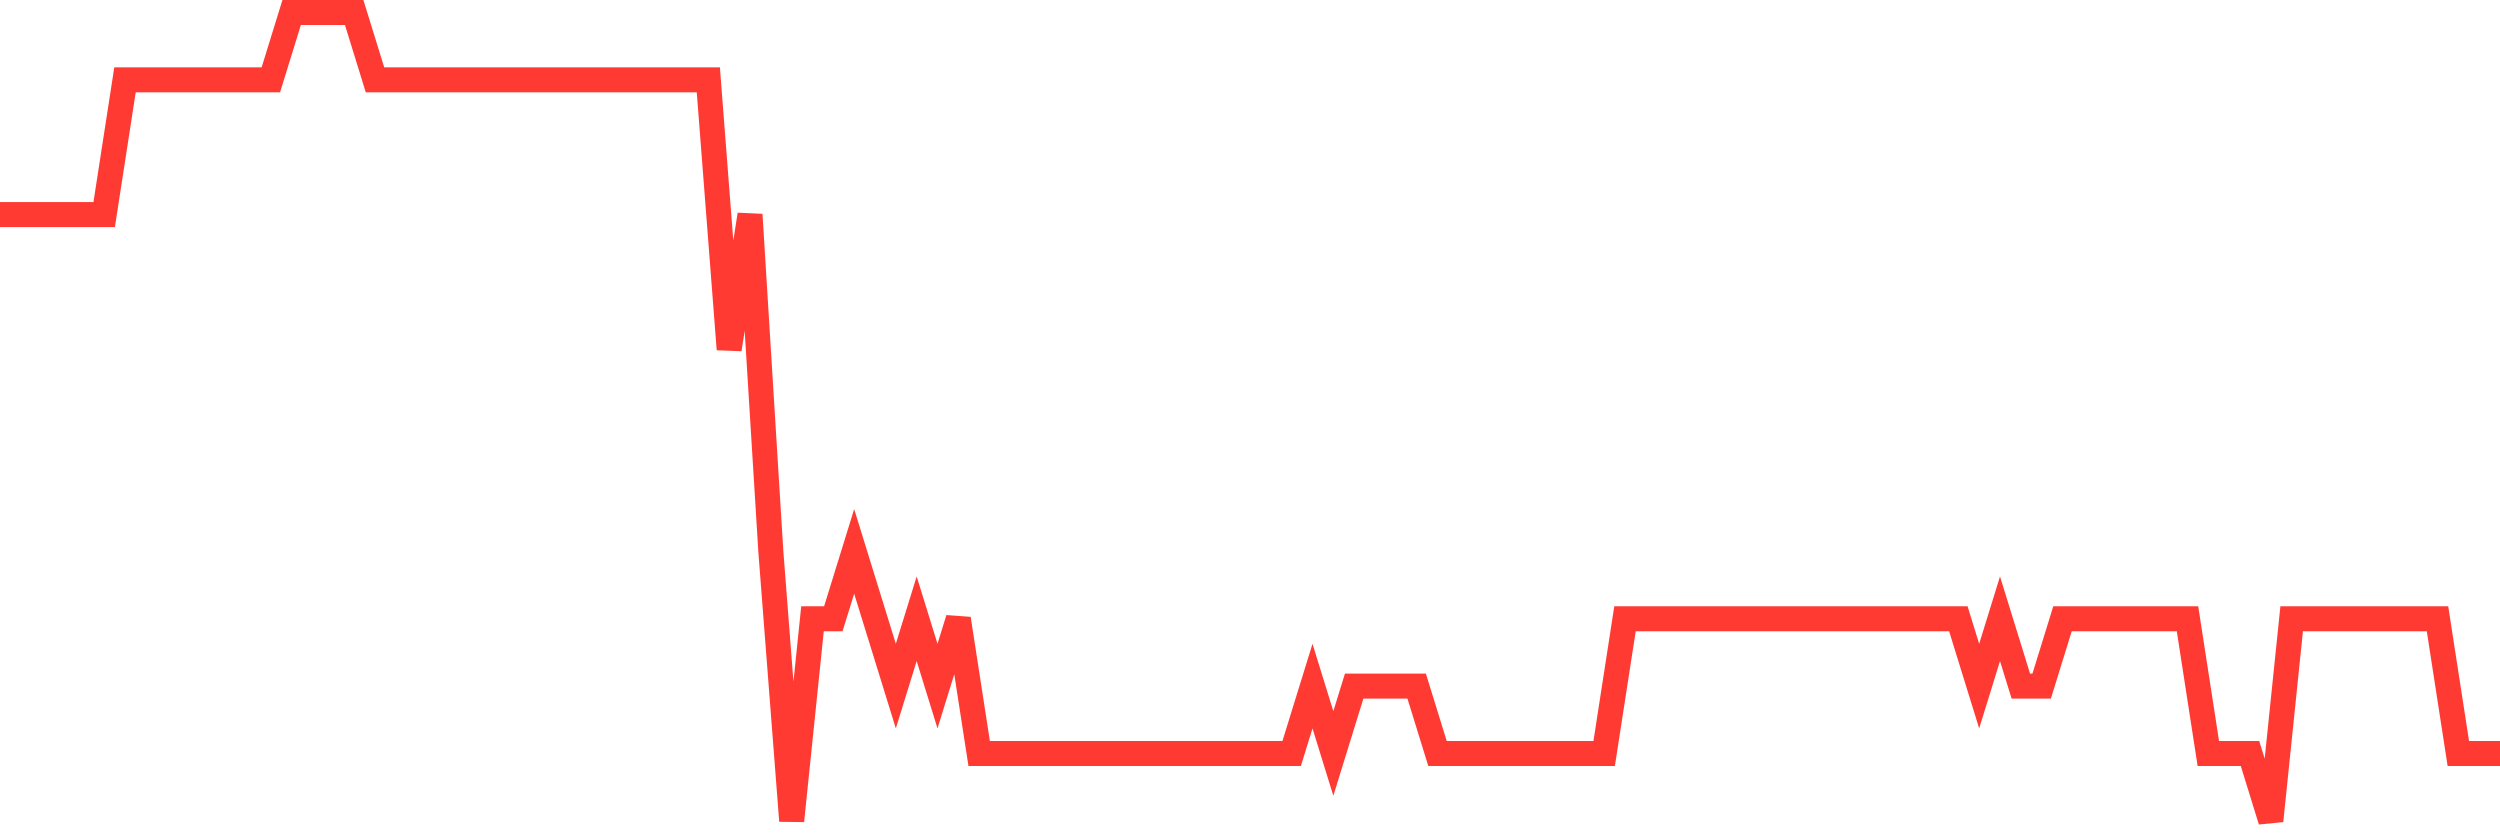 <svg
  xmlns="http://www.w3.org/2000/svg"
  xmlns:xlink="http://www.w3.org/1999/xlink"
  width="120"
  height="40"
  viewBox="0 0 120 40"
  preserveAspectRatio="none"
>
  <polyline
    points="0,10.3 1,10.3 2,10.3 3,10.3 4,10.3 5,10.3 6,3.833 7,3.833 8,3.833 9,3.833 10,3.833 11,3.833 12,3.833 13,3.833 14,0.6 15,0.6 16,0.6 17,0.6 18,3.833 19,3.833 20,3.833 21,3.833 22,3.833 23,3.833 24,3.833 25,3.833 26,3.833 27,3.833 28,3.833 29,3.833 30,3.833 31,3.833 32,3.833 33,3.833 34,3.833 35,16.767 36,10.3 37,26.467 38,39.4 39,29.7 40,29.7 41,26.467 42,29.7 43,32.933 44,29.7 45,32.933 46,29.7 47,36.167 48,36.167 49,36.167 50,36.167 51,36.167 52,36.167 53,36.167 54,36.167 55,36.167 56,36.167 57,36.167 58,36.167 59,36.167 60,36.167 61,36.167 62,36.167 63,32.933 64,36.167 65,32.933 66,32.933 67,32.933 68,32.933 69,36.167 70,36.167 71,36.167 72,36.167 73,36.167 74,36.167 75,36.167 76,36.167 77,36.167 78,29.7 79,29.7 80,29.7 81,29.7 82,29.7 83,29.7 84,29.7 85,29.7 86,29.7 87,29.7 88,29.7 89,29.7 90,29.7 91,29.7 92,29.7 93,29.7 94,29.7 95,32.933 96,29.7 97,32.933 98,32.933 99,29.7 100,29.7 101,29.7 102,29.7 103,29.7 104,29.7 105,29.7 106,36.167 107,36.167 108,36.167 109,39.4 110,29.7 111,29.7 112,29.7 113,29.7 114,29.7 115,29.7 116,29.7 117,29.7 118,36.167 119,36.167 120,36.167"
    fill="none"
    stroke="#ff3a33"
    stroke-width="1.2"
  >
  </polyline>
</svg>